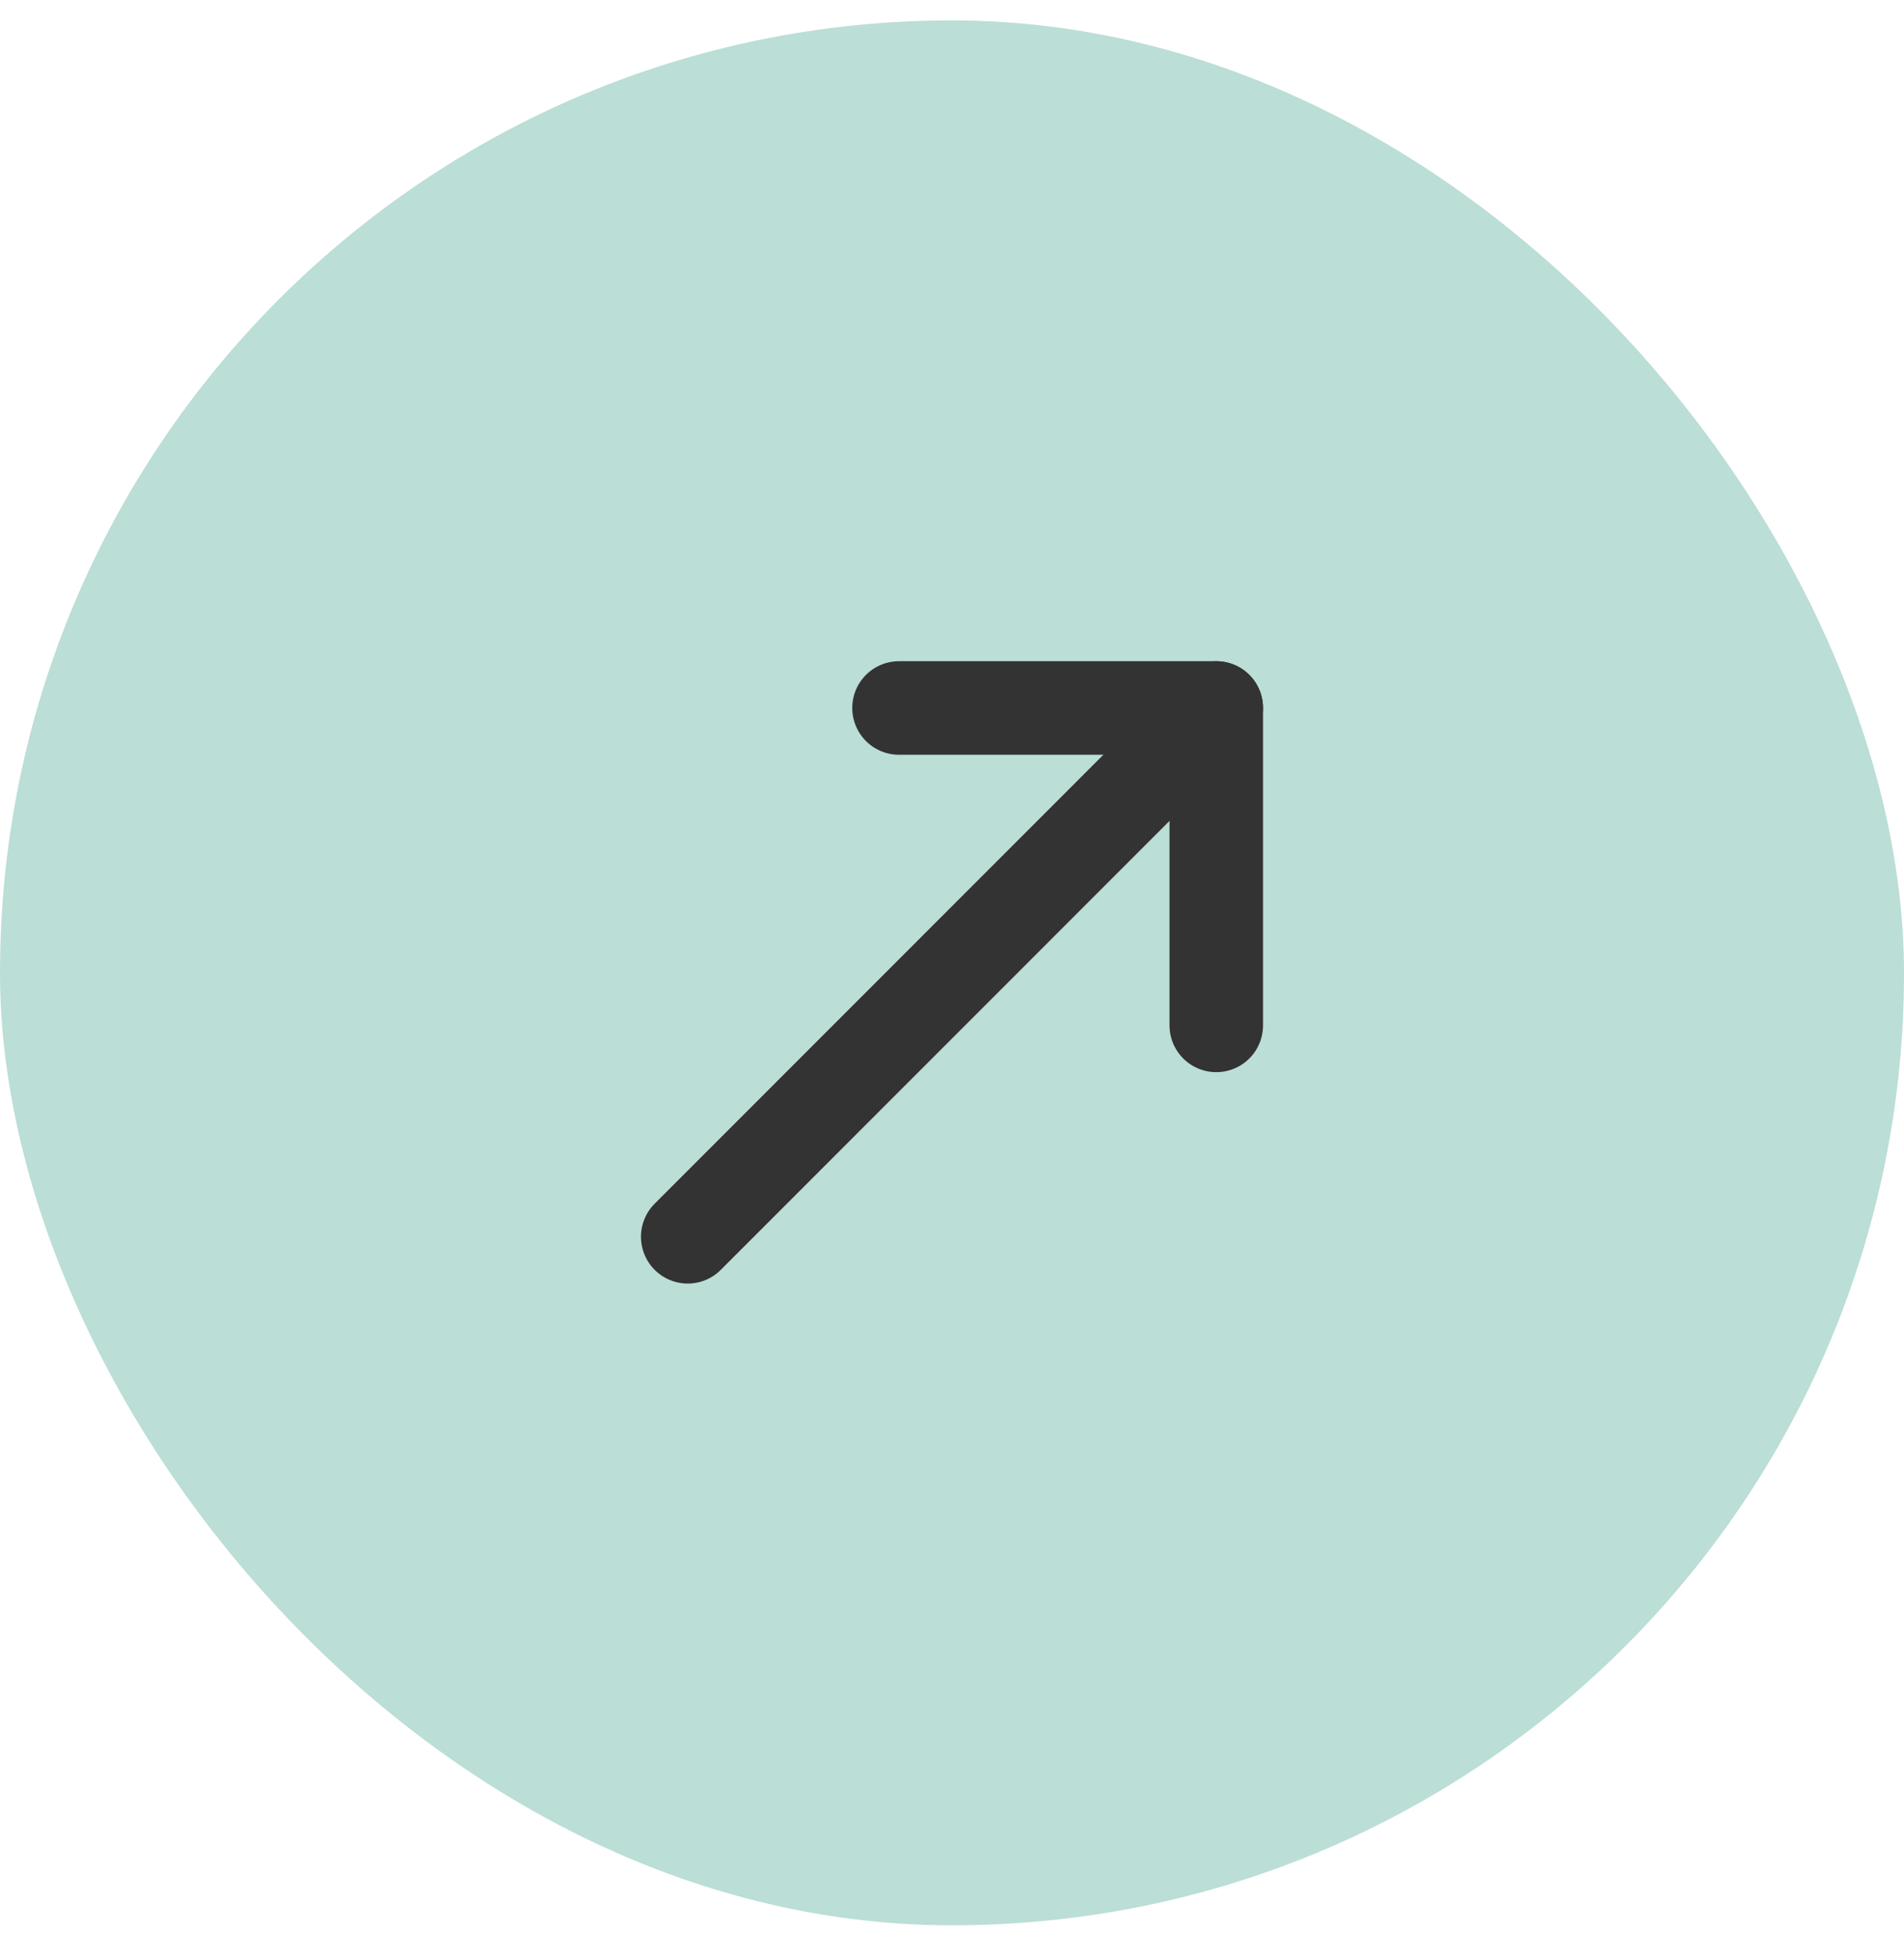 <svg xmlns="http://www.w3.org/2000/svg" width="35" height="36" viewBox="0 0 35 36" fill="none"><rect x="-0" y="0.375" width="35" height="35" rx="17.5" fill="#BBDED6"></rect><path d="M22.358 13.008L12.642 22.724" stroke="#333333" stroke-width="1.719" stroke-linecap="round" stroke-linejoin="round"></path><path d="M16.526 13.008H22.358V18.84" stroke="#333333" stroke-width="1.719" stroke-linecap="round" stroke-linejoin="round"></path></svg>